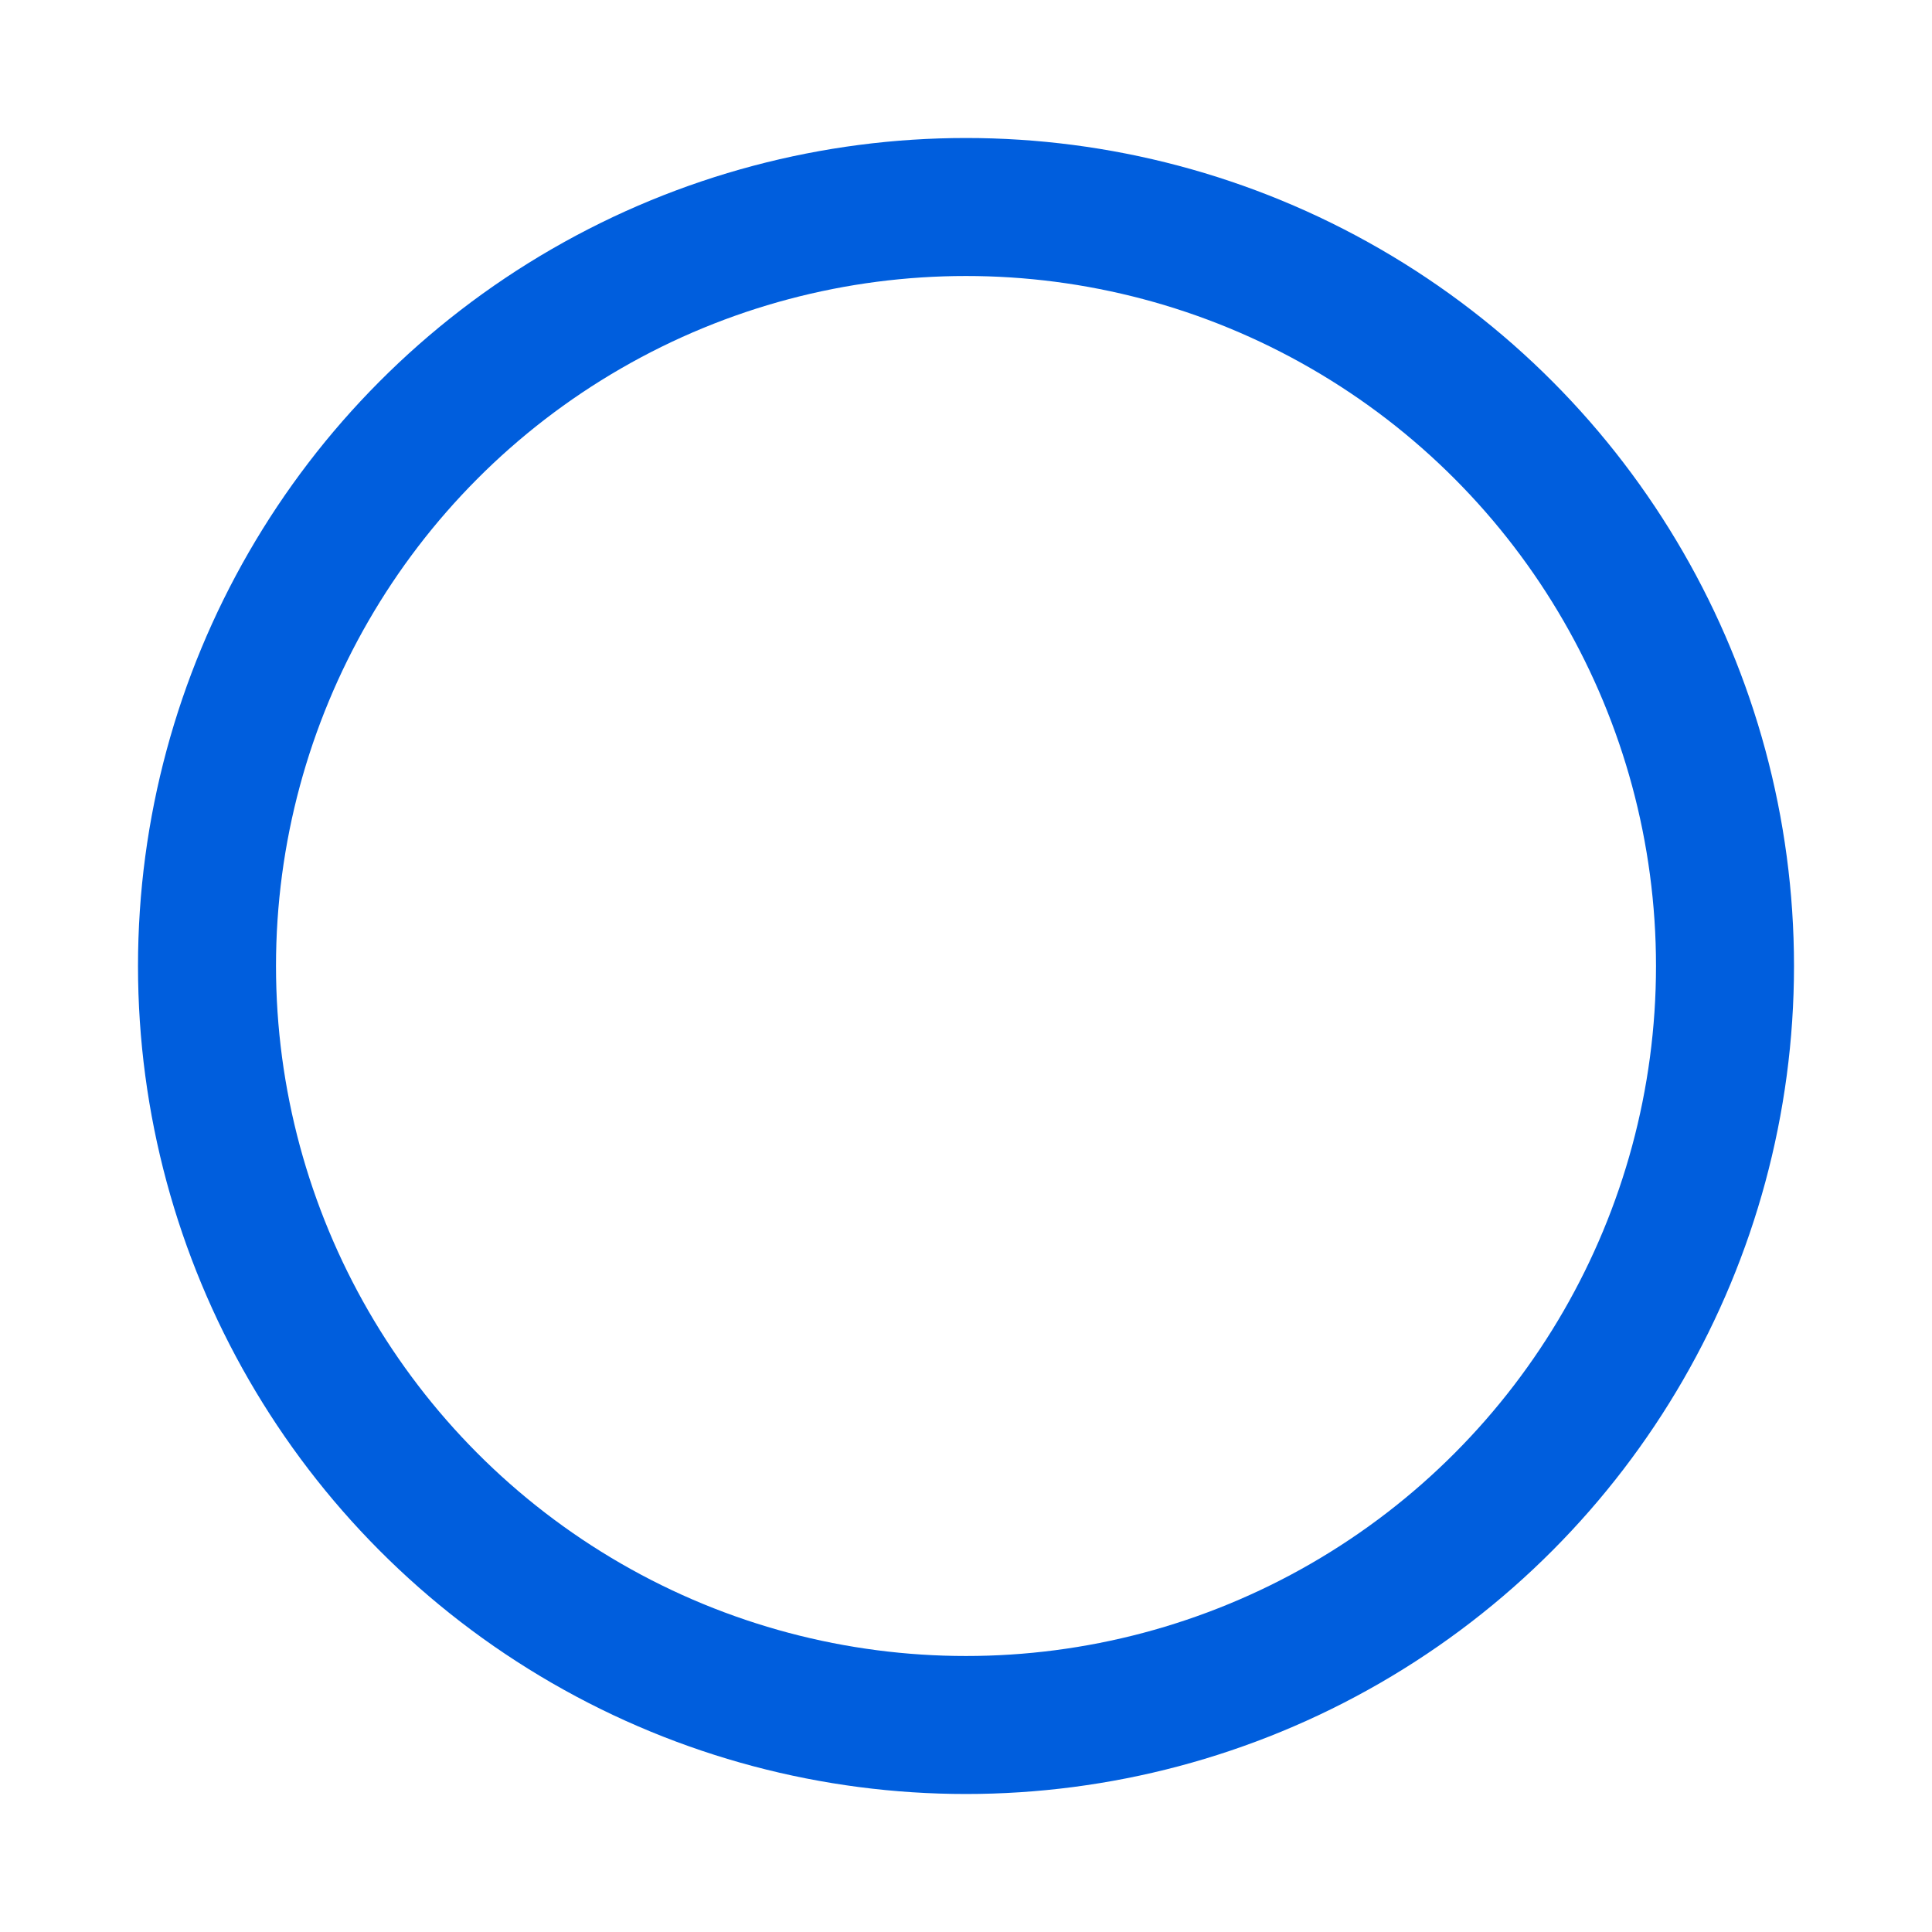 <svg width="28" height="28" viewBox="0 0 28 28" fill="none"
	xmlns="http://www.w3.org/2000/svg">
	<g filter="url(#filter0_d)">
		<circle cx="14" cy="13" r="11" stroke="#005EDD" stroke-width="2"/>
	</g>
	<defs>
		<filter id="filter0_d" x="0" y="0" width="28" height="28" filterUnits="userSpaceOnUse" color-interpolation-filters="sRGB">
			<feFlood flood-opacity="0" result="BackgroundImageFix"/>
			<feColorMatrix in="SourceAlpha" type="matrix" values="0 0 0 0 0 0 0 0 0 0 0 0 0 0 0 0 0 0 127 0"/>
			<feOffset dy="1"/>
			<feGaussianBlur stdDeviation="1"/>
			<feColorMatrix type="matrix" values="0 0 0 0 0 0 0 0 0 0 0 0 0 0 0 0 0 0 0.35 0"/>
			<feBlend mode="normal" in2="BackgroundImageFix" result="effect1_dropShadow"/>
			<feBlend mode="normal" in="SourceGraphic" in2="effect1_dropShadow" result="shape"/>
		</filter>
	</defs>
</svg>
